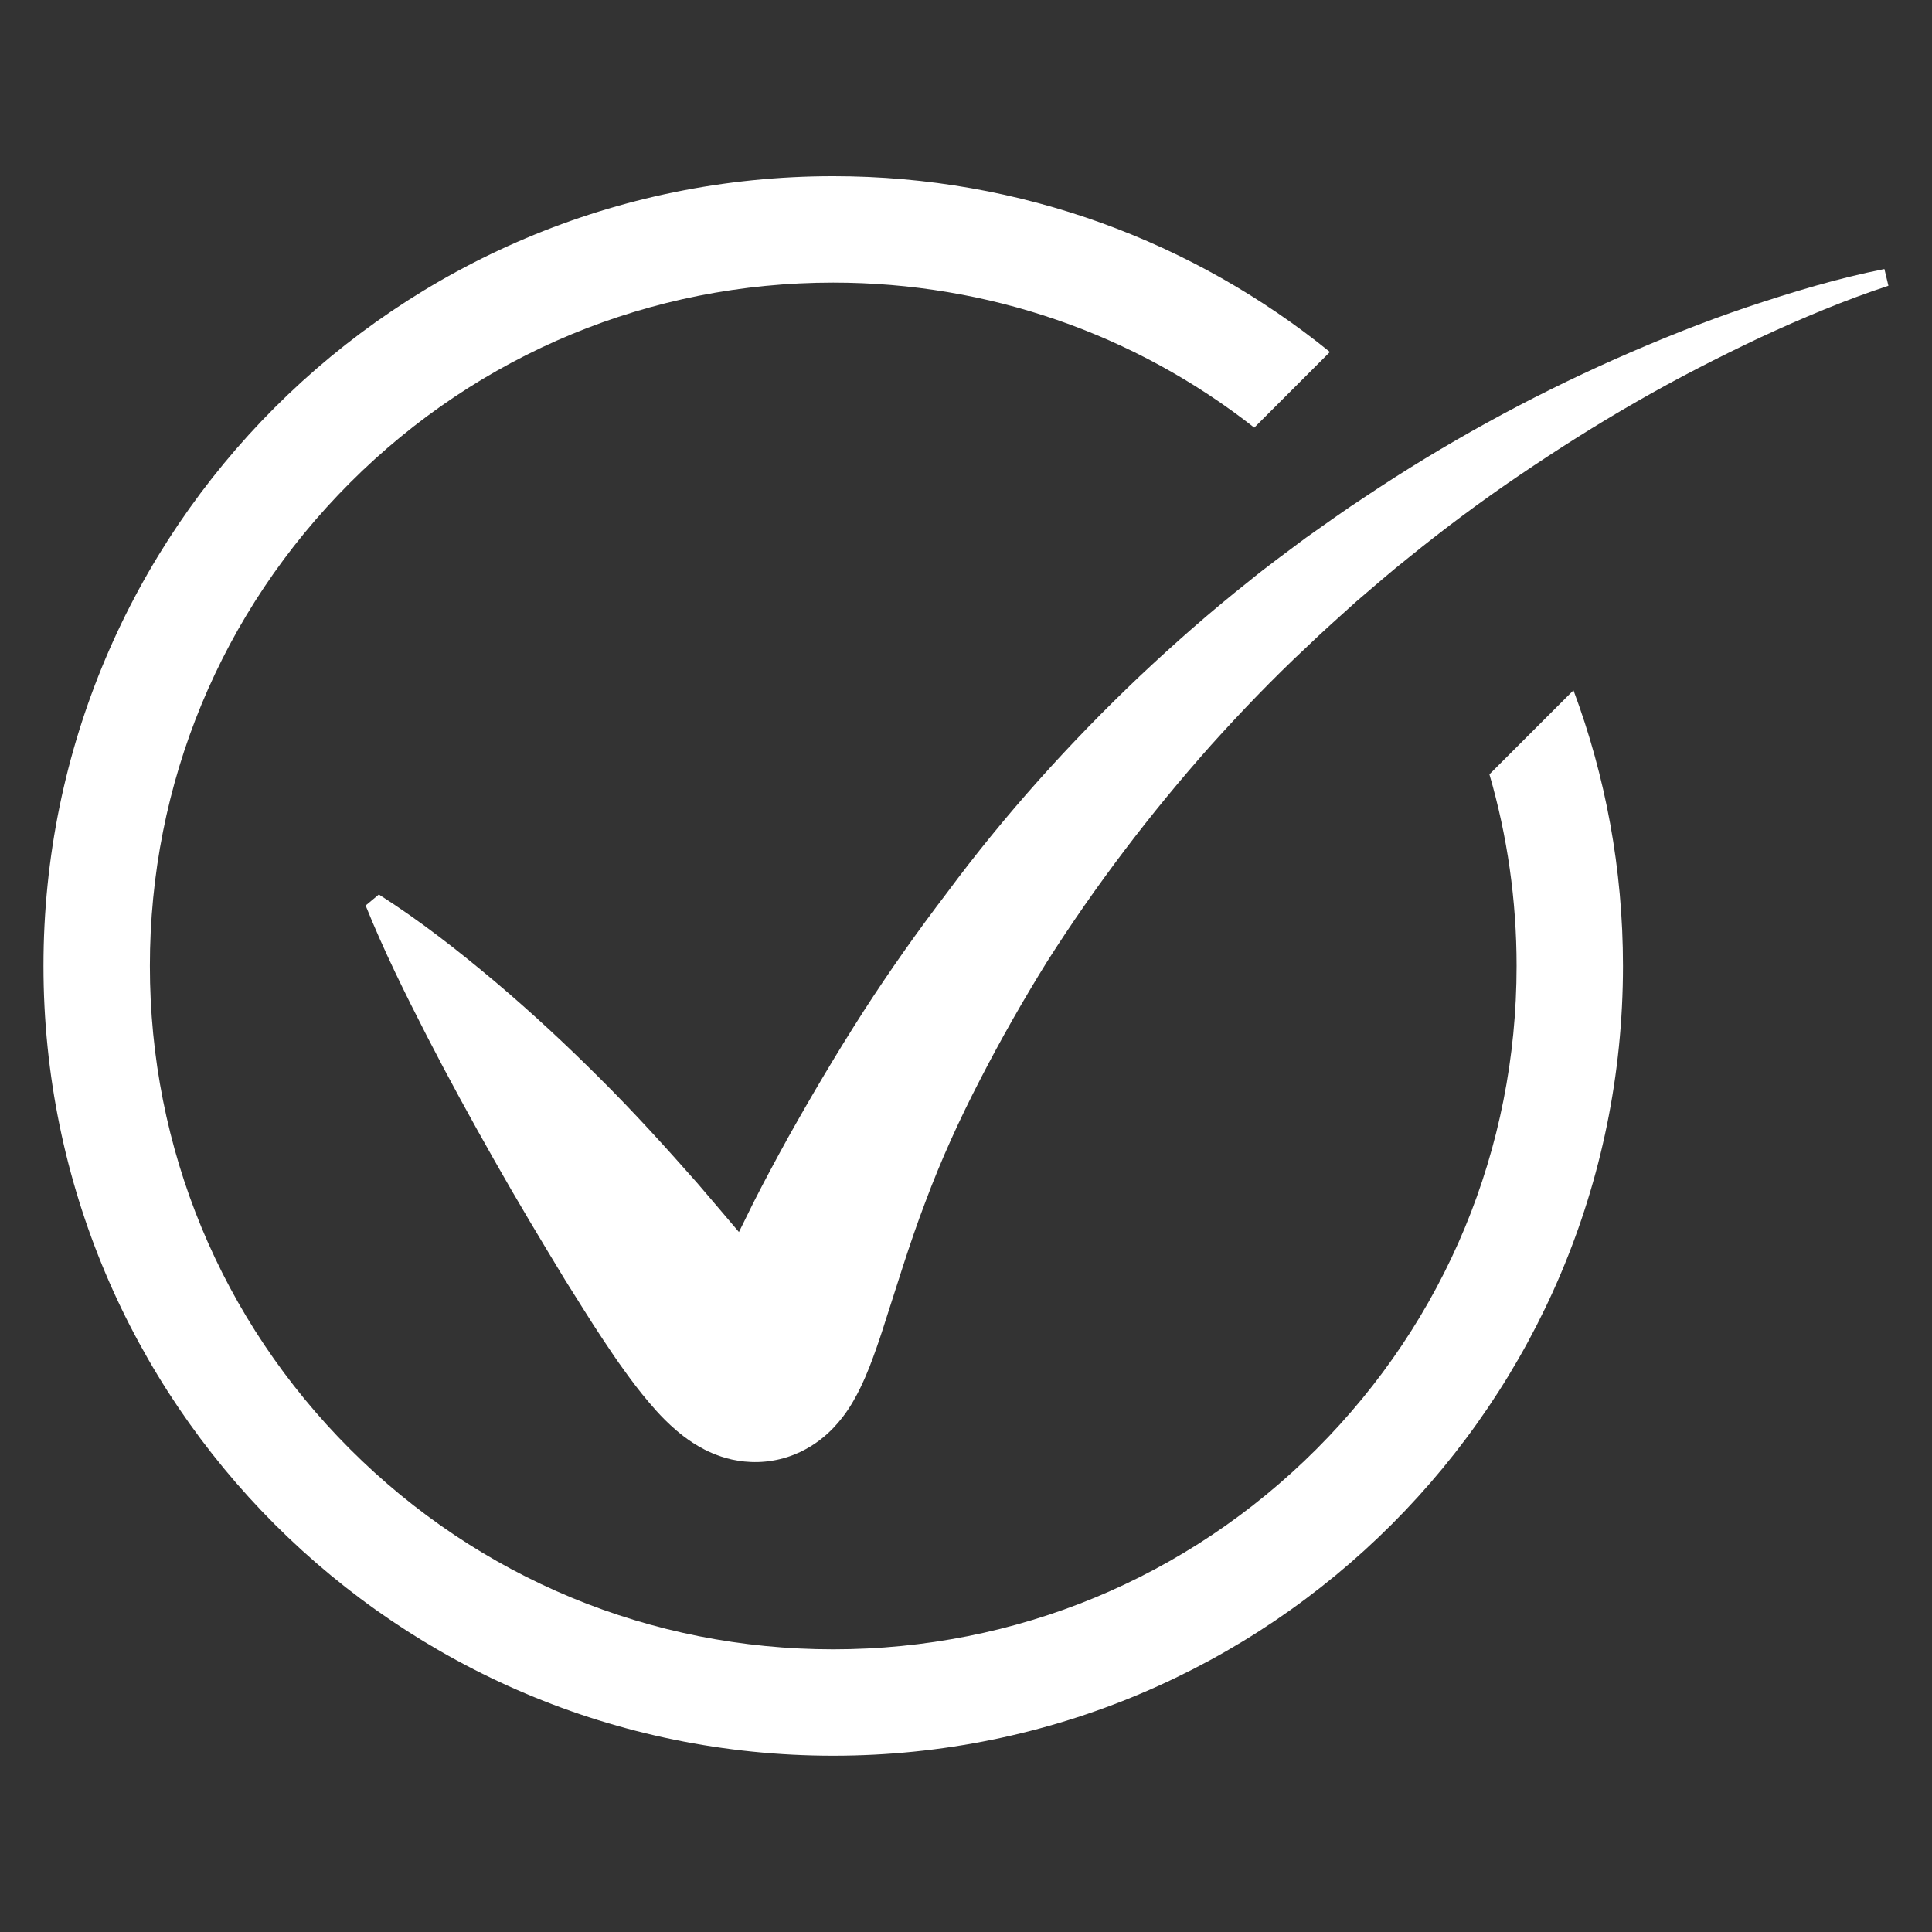 <?xml version="1.0" encoding="UTF-8"?> <svg xmlns="http://www.w3.org/2000/svg" xmlns:xlink="http://www.w3.org/1999/xlink" width="400" zoomAndPan="magnify" viewBox="0 0 300 300" height="400" preserveAspectRatio="xMidYMid meet" version="1.0"><rect x="0" y="0" width="300" height="300" fill="#333333" stroke="none"/><defs><clipPath id="b759d42533"><path d="M 6.75 27.359 L 252.105 27.359 L 252.105 272.609 L 6.75 272.609 Z M 6.75 27.359 " clip-rule="nonzero"></path></clipPath><clipPath id="c4787e71c8"><path d="M 56.316 41.402 L 293.23 41.402 L 293.23 227.281 L 56.316 227.281 Z M 56.316 41.402 " clip-rule="nonzero"></path></clipPath></defs><g clip-path="url(#b759d42533)"><path fill="#ffffff" d="M 231.277 120.238 C 234.051 129.781 235.496 139.777 235.496 149.992 C 235.496 178.336 224.453 204.984 204.414 225.023 C 184.371 245.062 157.727 256.105 129.383 256.105 C 101.039 256.105 74.391 245.062 54.352 225.023 C 34.309 204.984 23.273 178.336 23.273 149.992 C 23.273 121.648 34.309 95.004 54.352 74.961 C 74.391 54.918 101.039 43.883 129.383 43.883 C 153.391 43.883 176.176 51.805 194.762 66.402 L 206.508 54.656 C 185.441 37.59 158.609 27.359 129.383 27.359 C 61.656 27.359 6.75 82.266 6.75 149.992 C 6.75 217.723 61.656 272.625 129.383 272.625 C 197.113 272.625 252.016 217.723 252.016 149.992 C 252.016 134.938 249.297 120.516 244.328 107.188 L 231.277 120.238 " fill-opacity="1" fill-rule="nonzero"></path></g><g clip-path="url(#c4787e71c8)"><path fill="#ffffff" d="M 292.609 41.773 C 285.32 43.215 278.328 45.34 271.336 47.676 C 264.371 50.031 257.531 52.777 250.785 55.766 C 237.312 61.758 224.285 68.906 211.938 77.168 C 208.816 79.188 205.812 81.379 202.766 83.516 C 199.793 85.758 196.758 87.93 193.883 90.301 C 188.027 94.926 182.422 99.871 176.969 105 C 166.125 115.305 156.012 126.52 147.059 138.617 C 142.504 144.578 138.152 150.734 134.051 157.094 C 129.965 163.461 126.082 170.012 122.352 176.676 C 120.512 180.016 118.695 183.383 116.98 186.77 C 116.227 188.289 115.48 189.805 114.742 191.309 C 112.641 188.801 110.449 186.277 108.281 183.719 C 103.438 178.223 98.477 172.746 93.227 167.523 C 87.992 162.289 82.555 157.227 76.859 152.418 C 71.152 147.621 65.27 143.004 58.828 138.898 L 56.773 140.609 C 59.621 147.676 62.926 154.312 66.281 160.867 C 69.648 167.41 73.152 173.801 76.73 180.113 C 80.301 186.438 84.02 192.613 87.785 198.816 C 89.73 201.875 91.621 204.996 93.691 208.09 C 94.723 209.645 95.77 211.211 96.922 212.789 C 98.07 214.387 99.266 215.996 100.746 217.73 C 101.488 218.602 102.285 219.52 103.301 220.527 C 103.82 221.035 104.363 221.551 105.055 222.141 C 105.363 222.41 105.793 222.742 106.164 223.035 C 106.617 223.371 107.016 223.672 107.582 224.035 C 108.648 224.711 109.961 225.488 111.984 226.172 C 112.531 226.352 113.07 226.504 113.645 226.633 C 114.289 226.766 114.898 226.875 115.586 226.945 C 116.977 227.086 118.504 227.062 120.031 226.793 C 121.559 226.543 123.02 226.047 124.254 225.465 C 125.5 224.875 126.508 224.215 127.355 223.57 C 129.023 222.273 129.992 221.125 130.762 220.156 C 131.535 219.168 132.047 218.344 132.477 217.605 C 132.922 216.848 133.242 216.207 133.559 215.574 C 134.156 214.34 134.613 213.281 135.012 212.258 C 135.797 210.23 136.418 208.441 136.992 206.664 L 140.254 196.488 C 141.336 193.172 142.449 189.887 143.688 186.652 C 146.105 180.152 148.988 173.828 152.195 167.633 C 155.391 161.43 158.863 155.332 162.574 149.348 C 170.109 137.516 178.625 126.305 188.004 115.754 C 192.719 110.516 197.617 105.406 202.793 100.57 C 205.336 98.109 207.996 95.762 210.625 93.383 C 213.332 91.086 216 88.727 218.793 86.531 C 224.32 82.051 230.039 77.785 235.953 73.785 C 241.863 69.777 247.91 65.934 254.133 62.375 C 260.352 58.797 266.746 55.52 273.25 52.441 C 279.762 49.422 286.457 46.598 293.23 44.371 L 292.609 41.773 " fill-opacity="1" fill-rule="nonzero"></path></g></svg> 